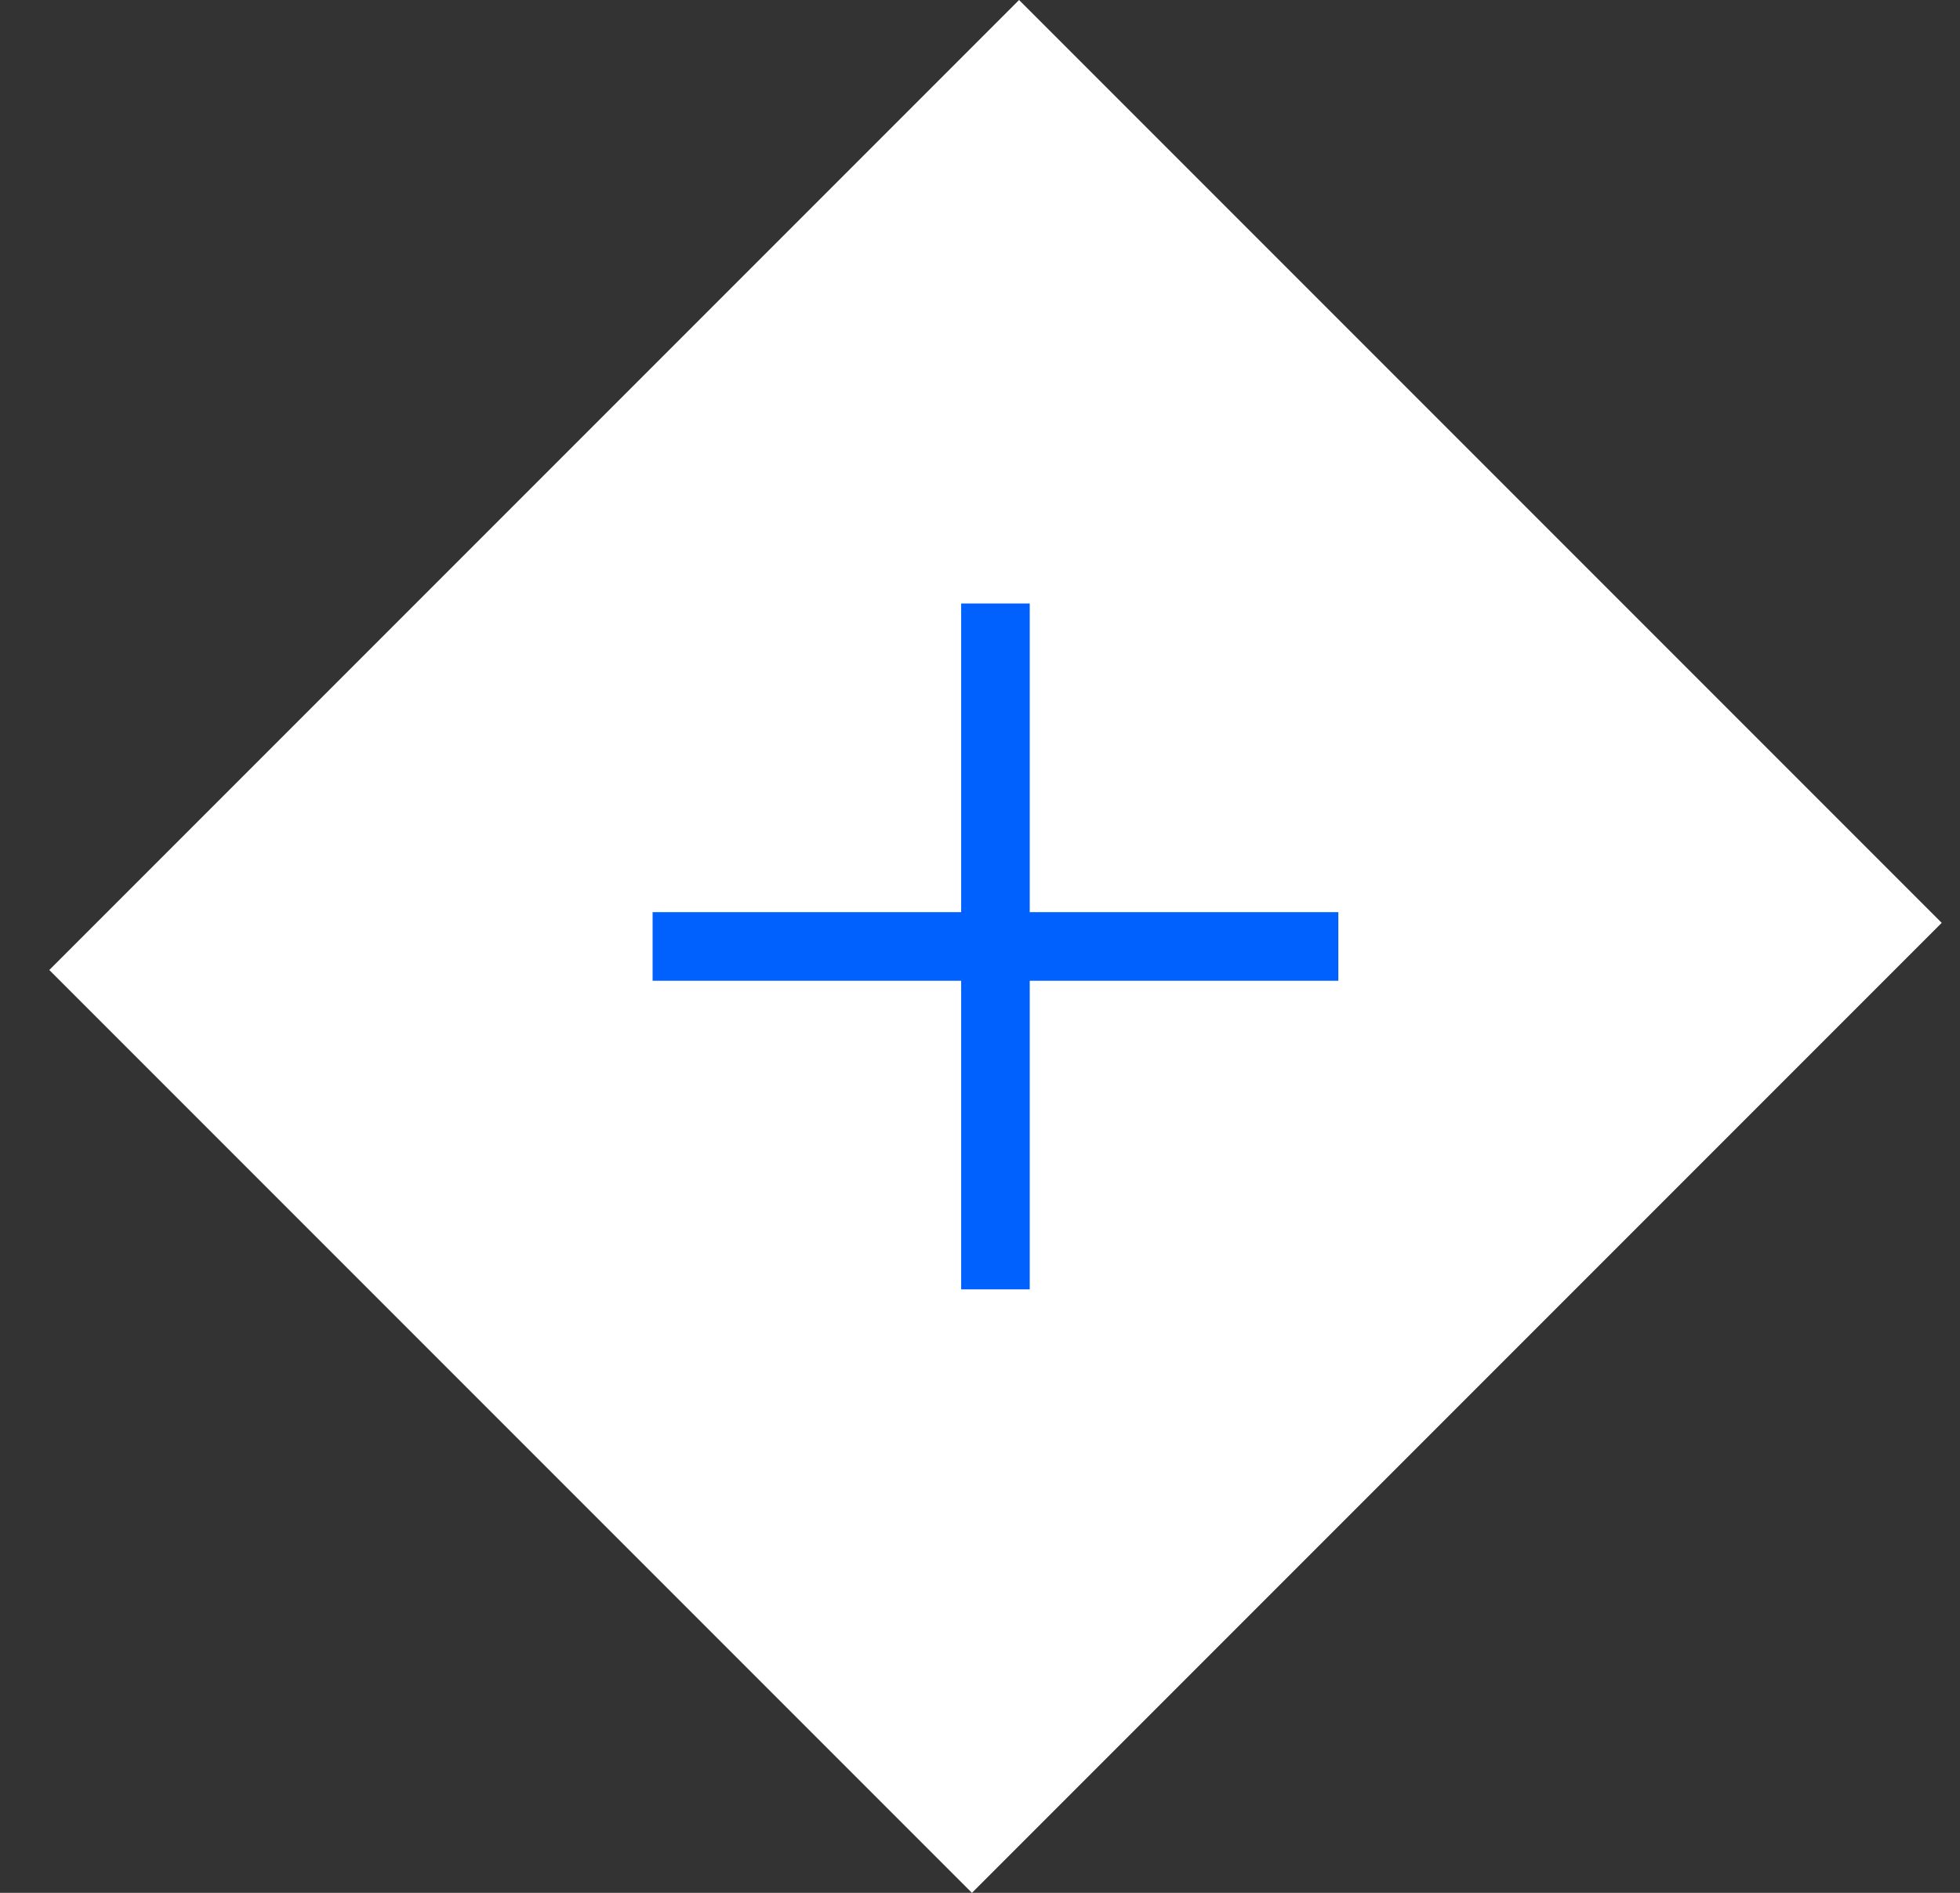 <?xml version="1.0" encoding="UTF-8"?> <svg xmlns="http://www.w3.org/2000/svg" width="29" height="28" viewBox="0 0 29 28" fill="none"><rect x="0" y="0" width="29" height="28" fill="#333333" stroke="none"/><rect x="15.078" width="19.306" height="20.292" transform="rotate(45 15.078 0)" fill="white"></rect><rect x="9.656" y="13.493" width="10.146" height="1.015" fill="#0061FF"></rect><rect x="15.236" y="8.927" width="10.146" height="1.015" transform="rotate(90 15.236 8.927)" fill="#0061FF"></rect></svg> 